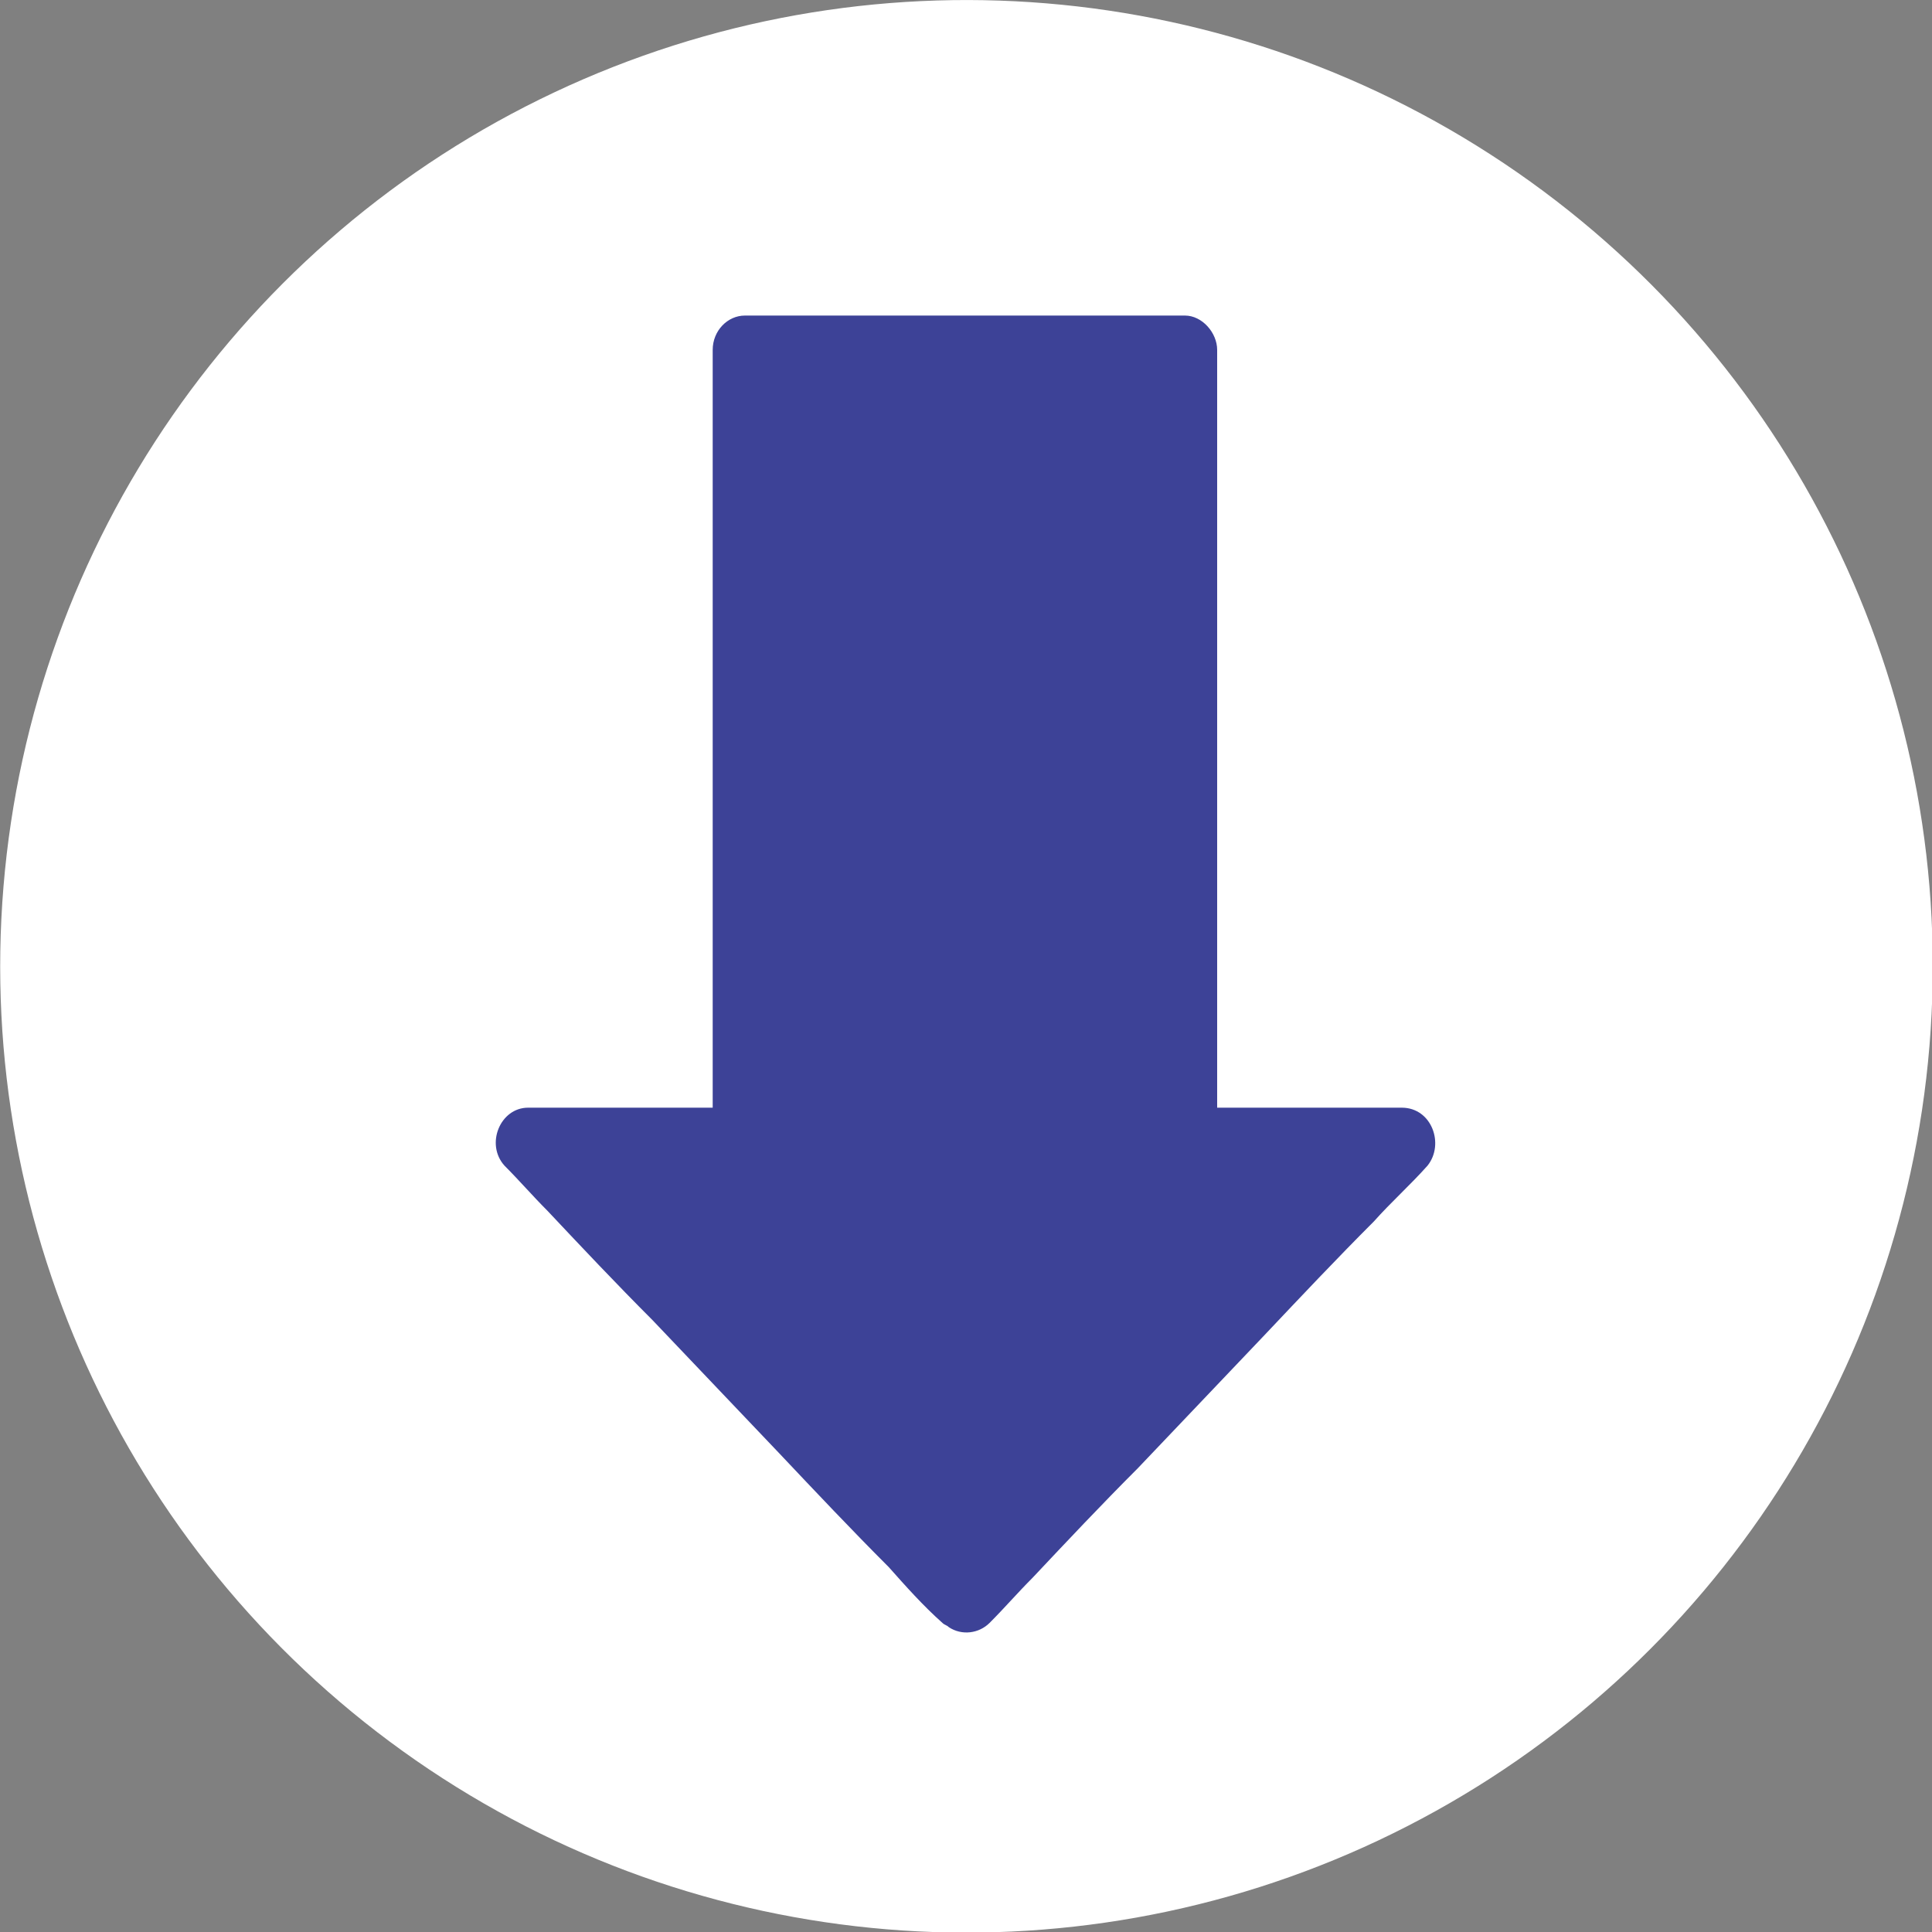 <?xml version="1.0" encoding="utf-8"?>
<!-- Generator: Adobe Illustrator 26.0.2, SVG Export Plug-In . SVG Version: 6.00 Build 0)  -->
<svg version="1.1" id="NEW_ICON_00000141454150814346478080000017425914065139162534_"
	 xmlns="http://www.w3.org/2000/svg" xmlns:xlink="http://www.w3.org/1999/xlink" x="0px" y="0px" viewBox="0 0 90 90"
	 style="enable-background:new 0 0 90 90;" xml:space="preserve">
<rect x="0" y="0" width="90" height="90" fill="#808080" stroke="none"/>
<style type="text/css">
	.st0{fill:#FFFFFF;}
	.st1{fill:#3D4297;}
</style>
<g id="Ellipse_1">
	<g>
		<ellipse transform="matrix(0.57 -0.822 0.822 0.57 -17.618 56.355)" class="st0" cx="45" cy="45" rx="45" ry="45"/>
	</g>
</g>
<g id="Shape_1">
	<g>
		<path class="st1" d="M65.3,51.6h-8.6v-2.1v-8.8V30.1v-9.2c0-1.5,0-3,0-4.5v-0.1c0-0.8-0.7-1.6-1.5-1.6h-7H37.2h-2.5
			c-0.8,0-1.5,0.7-1.5,1.6V20v8.8v10.6v9.2c0,1,0,2,0,3h-7.3h-1.3c-1.3,0-2,1.7-1.1,2.7c0.7,0.7,1.3,1.4,2,2.1
			c1.6,1.7,3.2,3.4,4.9,5.1c2,2.1,3.9,4.1,5.9,6.2c1.7,1.8,3.4,3.6,5.1,5.3c0.8,0.9,1.6,1.8,2.5,2.6c0,0,0,0,0,0
			c0.1,0.1,0.2,0.1,0.3,0.2c0.6,0.4,1.4,0.3,1.9-0.2c0,0,0,0,0,0c0.7-0.7,1.3-1.4,2-2.1c1.6-1.7,3.2-3.4,4.9-5.1
			c2-2.1,3.9-4.1,5.9-6.2c1.7-1.8,3.4-3.6,5.1-5.3c0.8-0.9,1.7-1.7,2.5-2.6c0,0,0,0,0,0C67.3,53.3,66.7,51.6,65.3,51.6z"/>
	</g>
</g>
</svg>
